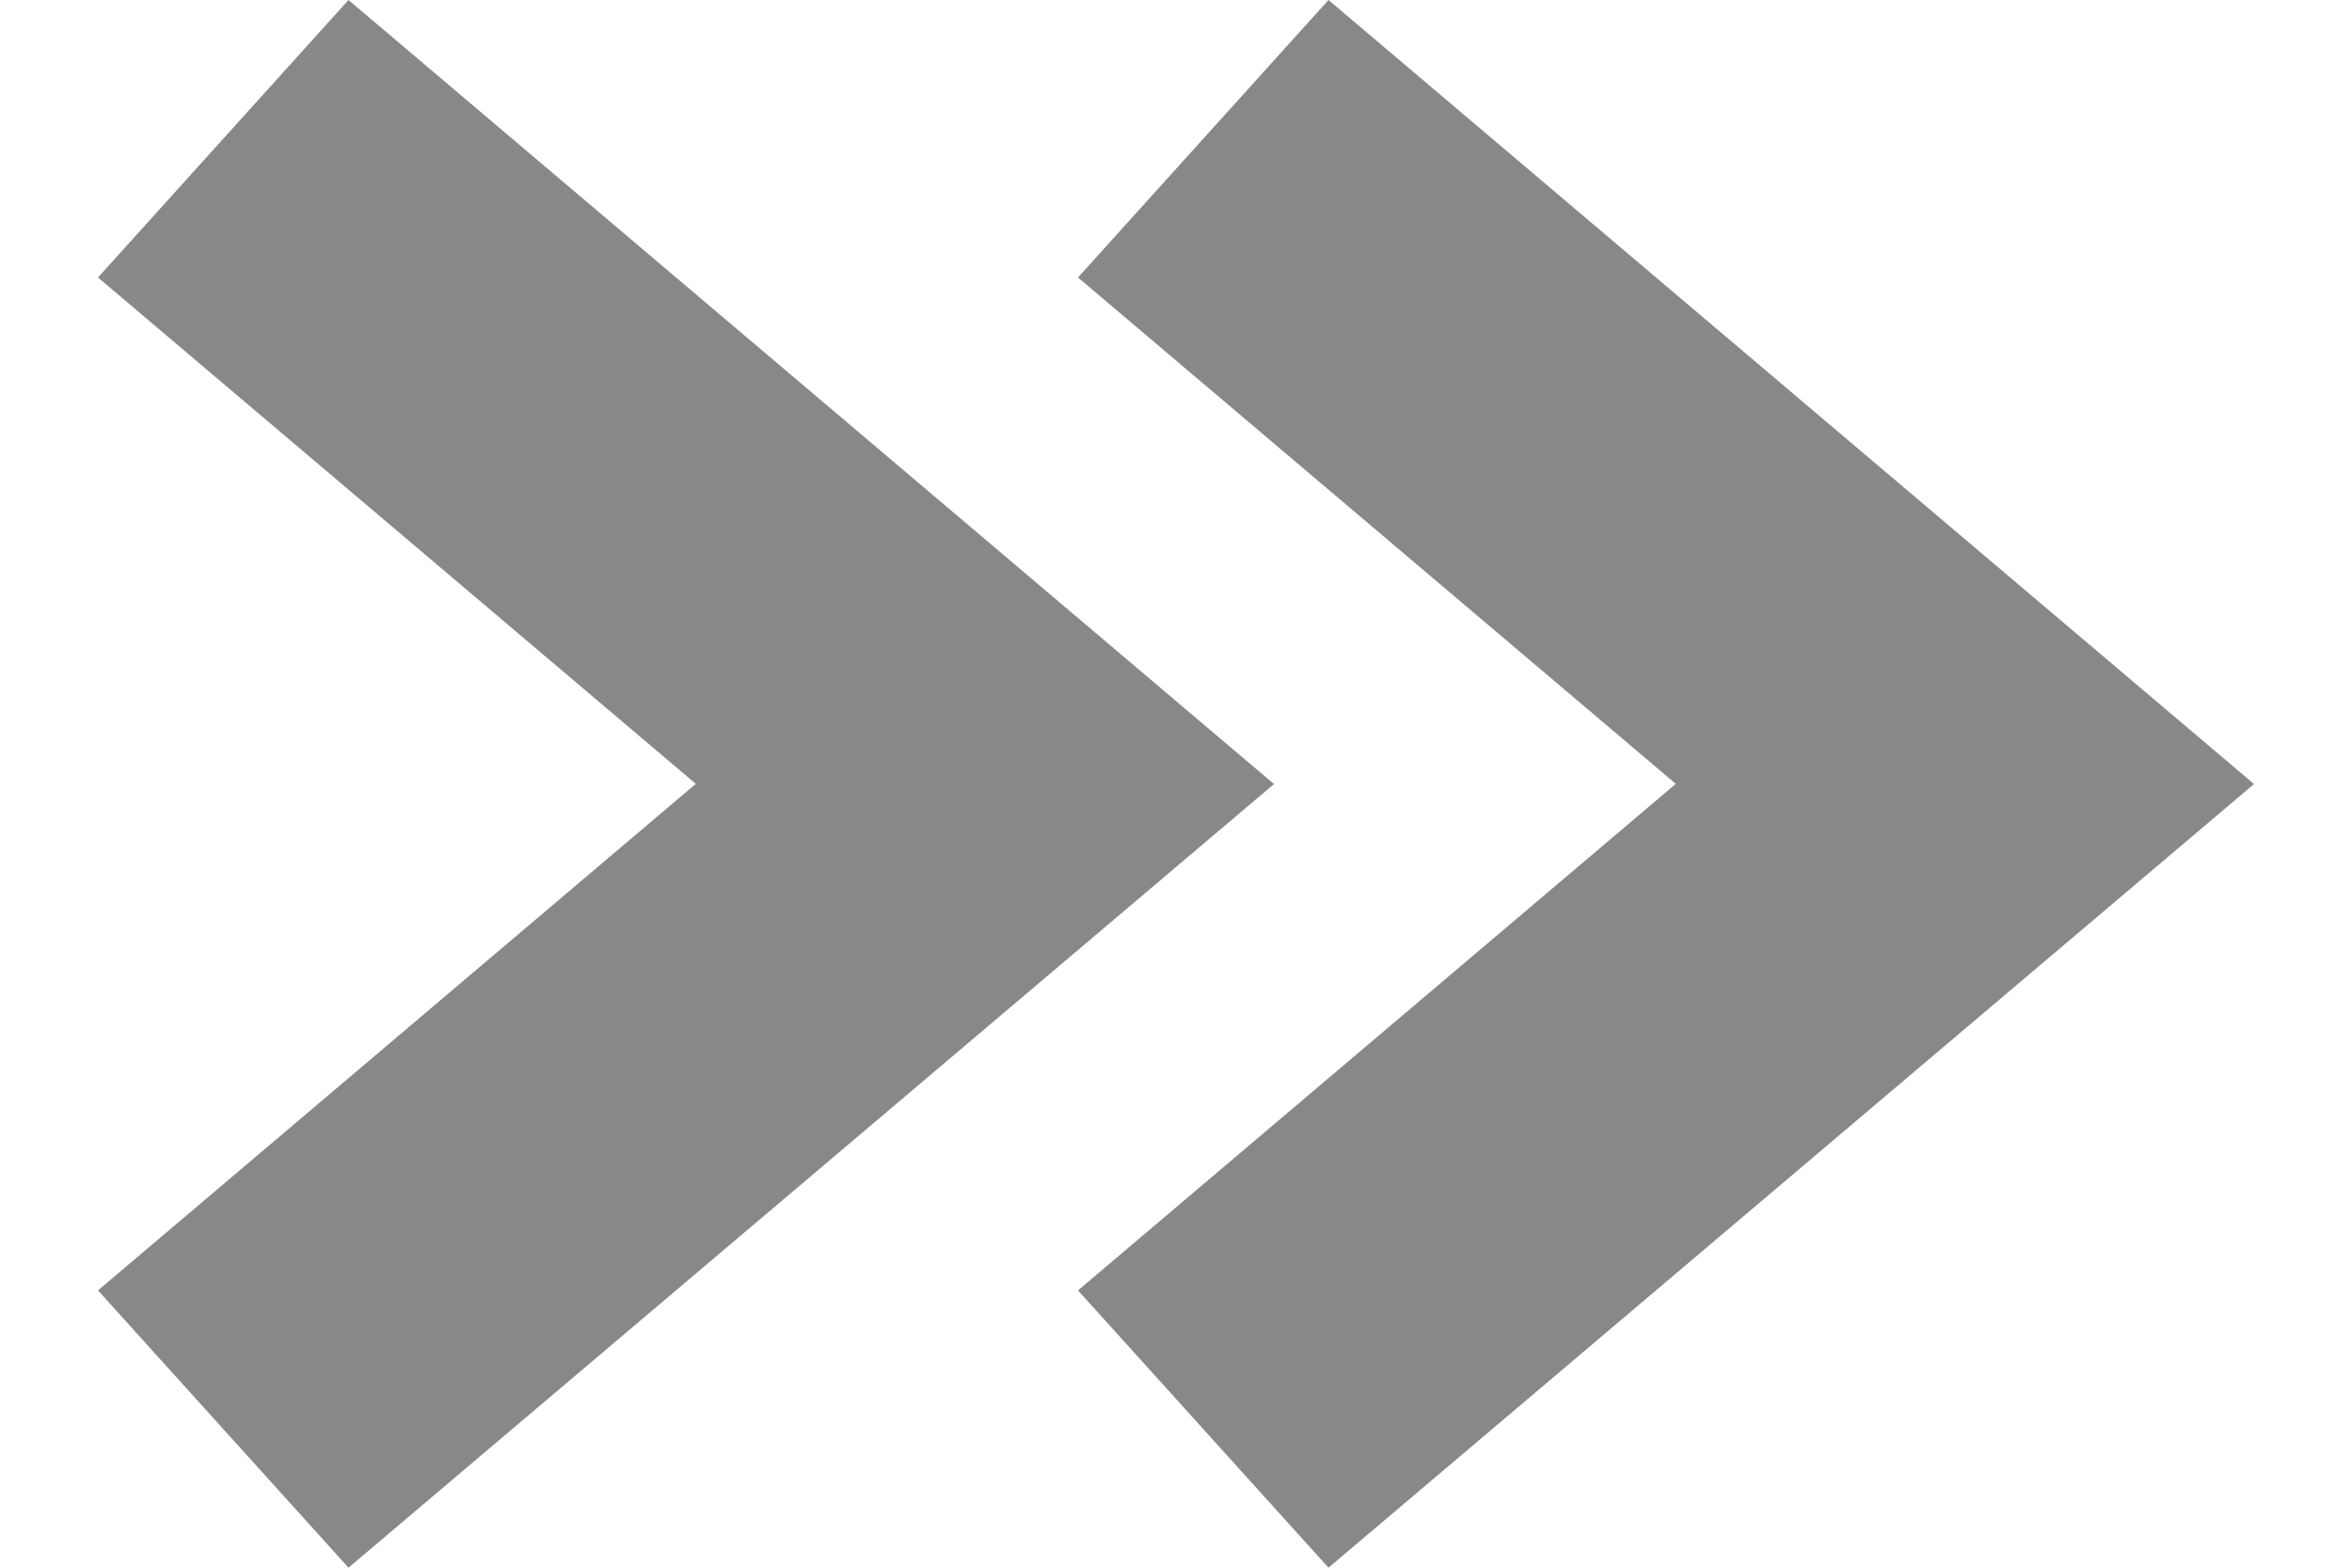 <svg id="レイヤー_1" xmlns="http://www.w3.org/2000/svg" width="12" height="8" viewBox="0 0 12 8"><style>.st0{fill:#888}</style><path class="st0" d="M1.778 0L6.5 4.001 1.778 8 .5 6.585 3.55 4 .5 1.416 1.778 0z"/><path class="st0" d="M6.778 0L11.5 4.001 6.778 8 5.5 6.585 8.55 4 5.5 1.416 6.778 0z"/></svg>